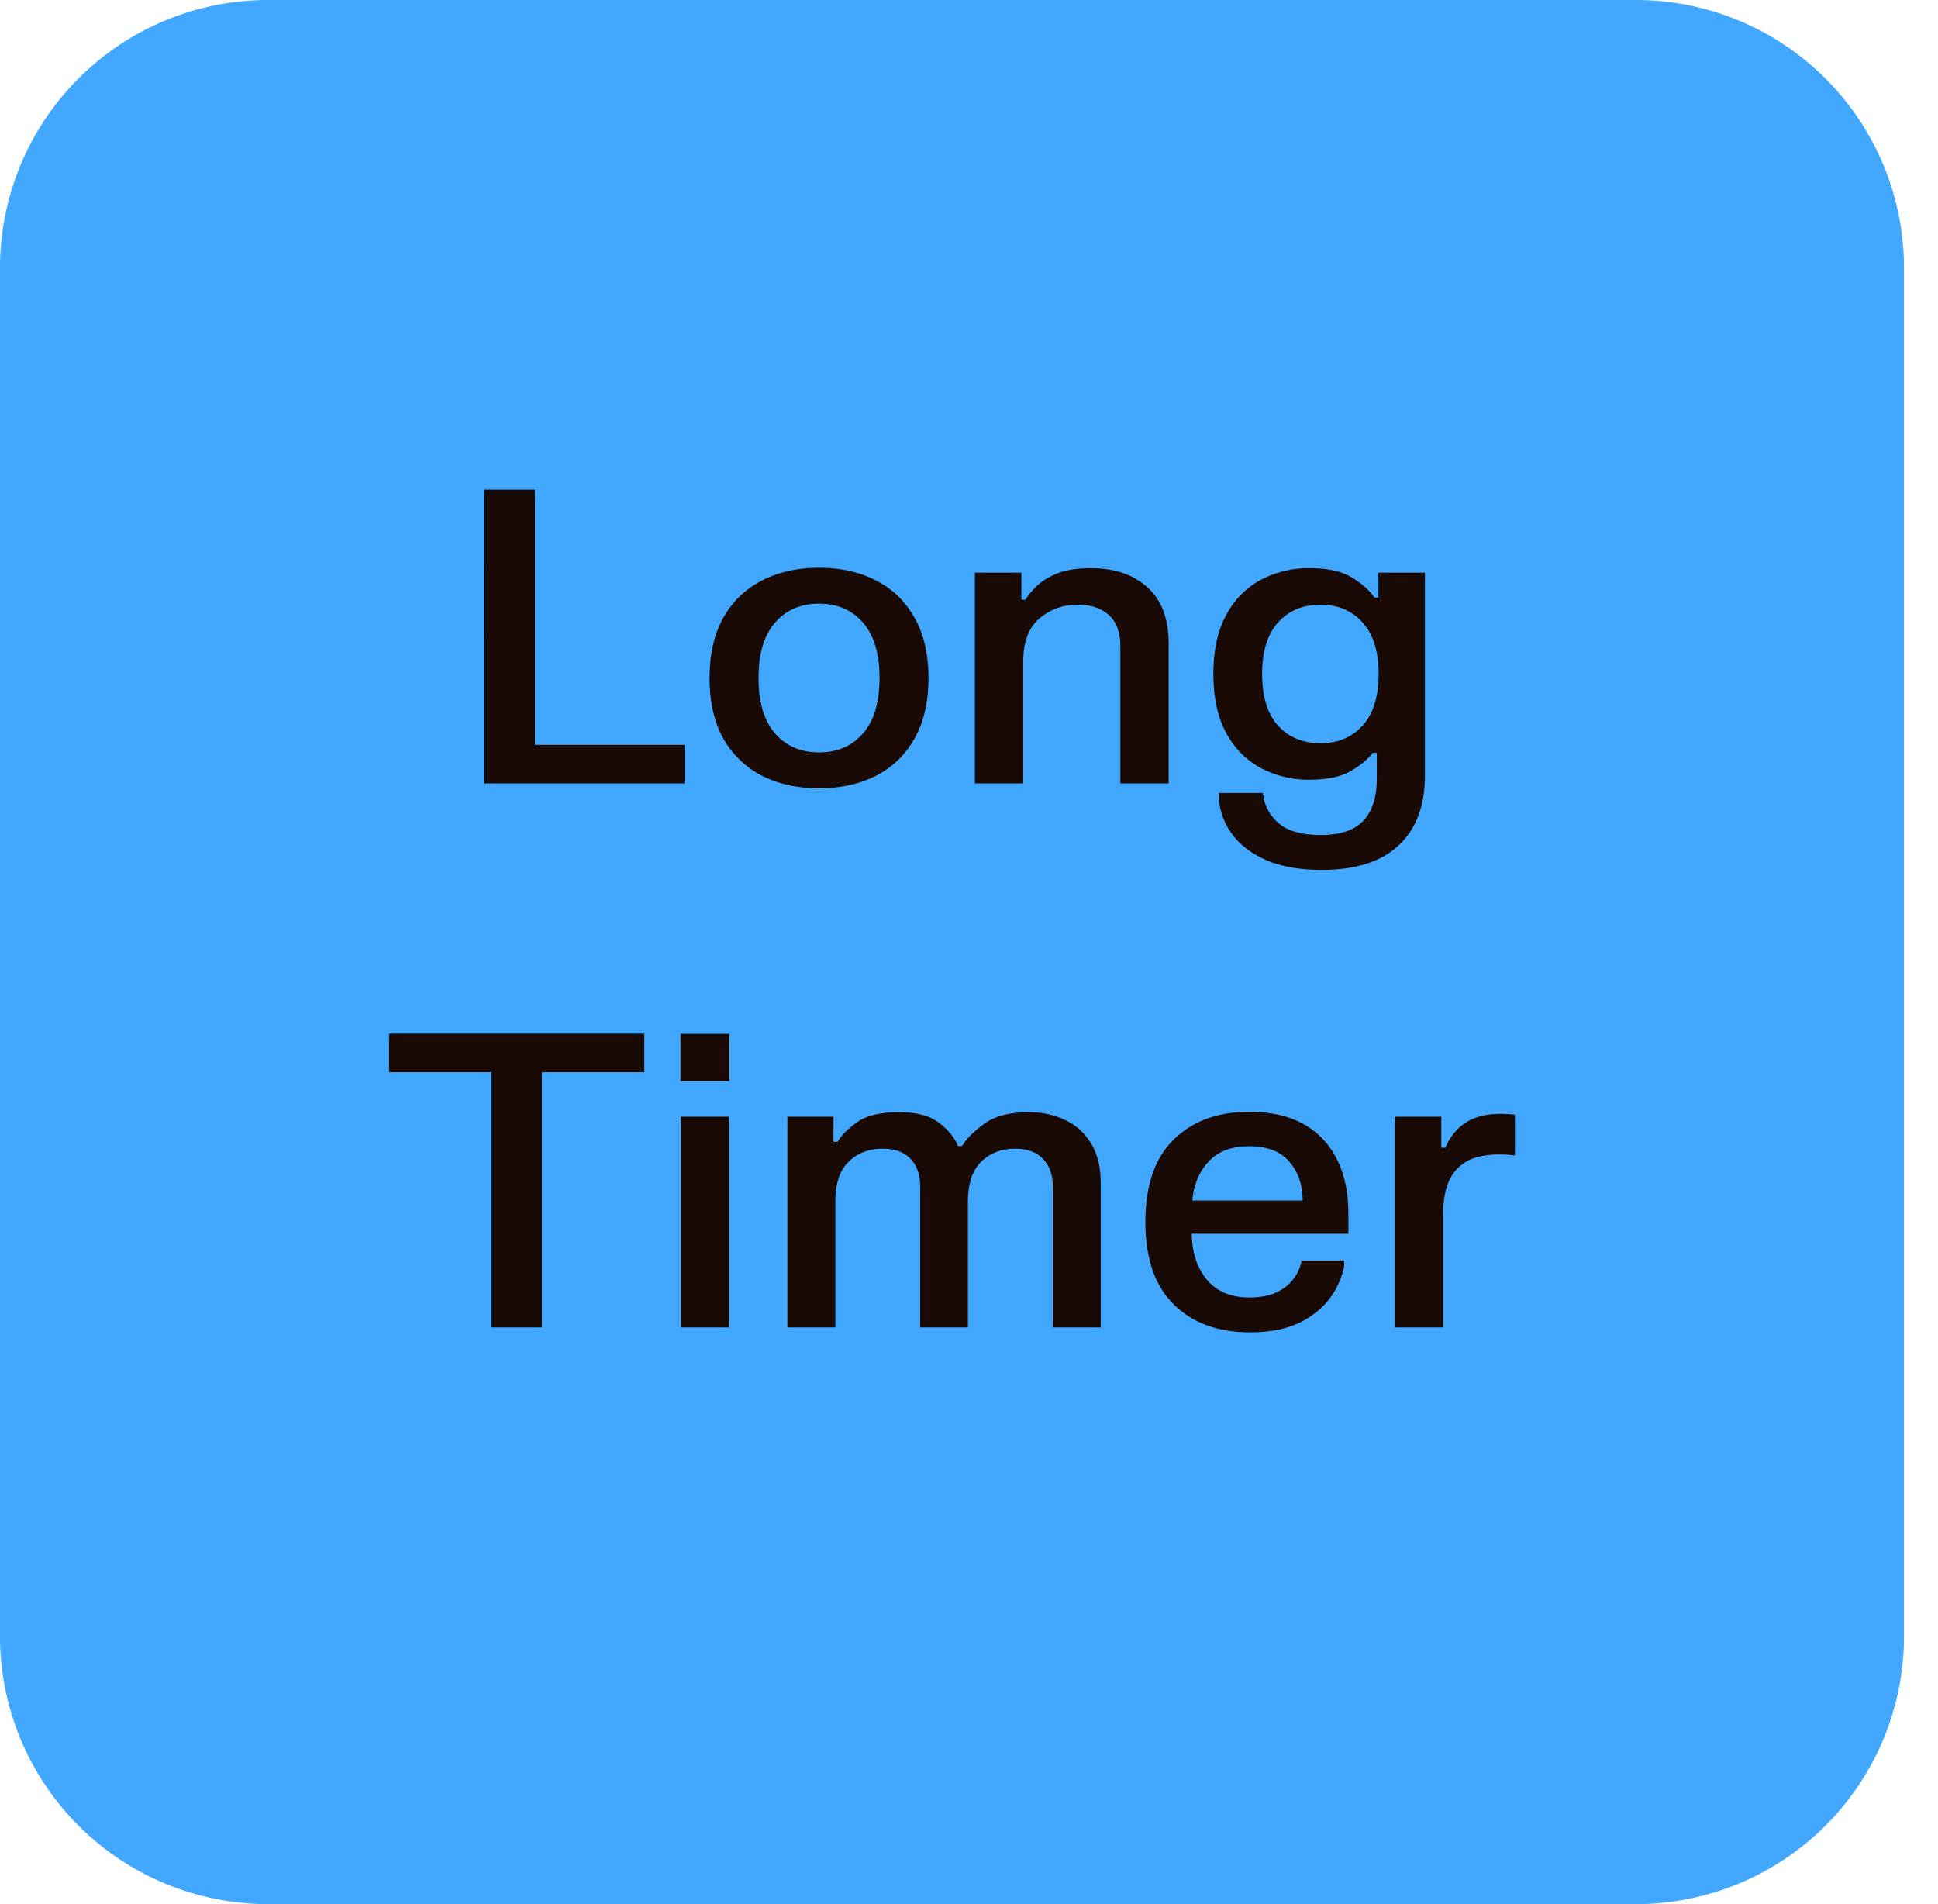 <svg xmlns="http://www.w3.org/2000/svg" width="57" height="56" fill="none"><path fill="#42A7FF" d="M48.114 56H7.881A7.881 7.881 0 0 1 0 48.118V7.883A7.881 7.881 0 0 1 7.88 0h40.234A7.885 7.885 0 0 1 56 7.882v40.236A7.882 7.882 0 0 1 48.114 56"/><path fill="#190A05" d="M14.244 14.4h1.488v7.506h4.404v1.134h-5.892V14.4Zm6.626 5.538c0-.704.136-1.296.408-1.776a2.678 2.678 0 0 1 1.14-1.092c.484-.248 1.042-.372 1.674-.372.628 0 1.184.124 1.668.372.484.244.862.608 1.134 1.092.276.48.414 1.072.414 1.776 0 .708-.138 1.304-.414 1.788-.272.48-.65.844-1.134 1.092-.484.244-1.04.366-1.668.366-.632 0-1.19-.122-1.674-.366a2.726 2.726 0 0 1-1.14-1.092c-.272-.484-.408-1.08-.408-1.788Zm1.44 0c0 .716.162 1.26.486 1.632.324.372.756.558 1.296.558.536 0 .966-.186 1.29-.558.324-.372.486-.916.486-1.632 0-.712-.162-1.254-.486-1.626-.324-.372-.754-.558-1.29-.558-.54 0-.972.186-1.296.558-.324.372-.486.914-.486 1.626Zm6.363-3.096h1.368v.798h.12c.068-.12.176-.252.324-.396.148-.148.35-.274.606-.378.26-.104.592-.156.996-.156.696 0 1.25.188 1.662.564.416.376.624.926.624 1.65v4.116h-1.422v-4.032c0-.416-.114-.724-.342-.924-.228-.2-.532-.3-.912-.3-.432 0-.808.136-1.128.408-.316.268-.474.692-.474 1.272v3.576h-1.422v-6.198Zm7.015 2.982c0-.7.126-1.28.378-1.74.252-.46.592-.804 1.02-1.032a3.002 3.002 0 0 1 1.434-.342c.536 0 .954.094 1.254.282.3.184.516.378.648.582h.12v-.732h1.368v5.952c0 .9-.258 1.59-.774 2.07-.512.48-1.264.72-2.256.72-.652 0-1.198-.096-1.638-.288-.436-.192-.77-.446-1.002-.762a2.008 2.008 0 0 1-.39-1.032v-.18h1.296c.028.336.174.626.438.87.268.244.69.366 1.266.366.576 0 .994-.142 1.254-.426.26-.28.39-.692.39-1.236v-.756h-.12c-.144.192-.362.372-.654.54-.292.168-.692.252-1.2.252a3.002 3.002 0 0 1-1.434-.342 2.488 2.488 0 0 1-1.02-1.032c-.252-.46-.378-1.038-.378-1.734Zm1.434 0c0 .664.156 1.17.468 1.518.316.344.732.516 1.248.516.512 0 .924-.172 1.236-.516.316-.348.474-.854.474-1.518s-.158-1.17-.474-1.518c-.312-.348-.724-.522-1.236-.522-.516 0-.932.174-1.248.522-.312.348-.468.854-.468 1.518ZM11.444 30.4h7.506v1.134h-3.012v7.506h-1.482v-7.506h-3.012V30.4Zm8.57.006h1.44v1.392h-1.44v-1.392Zm.012 2.436h1.422v6.198h-1.422v-6.198Zm3.132 0h1.356v.738h.12c.124-.204.322-.4.594-.588.272-.188.676-.282 1.212-.282.52 0 .916.106 1.188.318.272.212.454.438.546.678h.12c.148-.236.374-.46.678-.672.304-.216.734-.324 1.29-.324.392 0 .746.076 1.062.228.32.148.574.376.762.684.192.308.288.7.288 1.176v4.242h-1.41V34.9c0-.348-.096-.62-.288-.816-.188-.2-.46-.3-.816-.3-.408 0-.742.128-1.002.384-.26.252-.39.646-.39 1.182v3.69h-1.404V34.9c0-.348-.094-.62-.282-.816-.188-.2-.46-.3-.816-.3-.412 0-.748.128-1.008.384-.26.252-.39.646-.39 1.182v3.69h-1.41v-6.198Zm10.53 3.096c0-1.068.276-1.874.828-2.418.556-.548 1.3-.822 2.232-.822.932 0 1.65.266 2.154.798s.756 1.264.756 2.196v.594H35.05c.012.564.164 1.018.456 1.362.292.34.704.51 1.236.51.344 0 .624-.056.84-.168a1.284 1.284 0 0 0 .702-.918h1.248v.18c-.04.204-.118.418-.234.642a2.213 2.213 0 0 1-.504.63 2.51 2.51 0 0 1-.828.48c-.332.12-.734.18-1.206.18-.936 0-1.682-.274-2.238-.822-.556-.548-.834-1.356-.834-2.424Zm1.38-.63h3.246c-.004-.468-.136-.85-.396-1.146-.256-.3-.65-.45-1.182-.45-.52 0-.918.152-1.194.456-.276.3-.434.68-.474 1.14Zm5.955-2.466h1.368v.912h.12c.084-.204.206-.388.366-.552a1.46 1.46 0 0 1 .642-.366c.272-.08.618-.098 1.038-.054v1.2c-.416-.052-.784-.036-1.104.048a1.248 1.248 0 0 0-.744.534c-.176.272-.264.664-.264 1.176v3.3h-1.422v-6.198Z"/></svg>